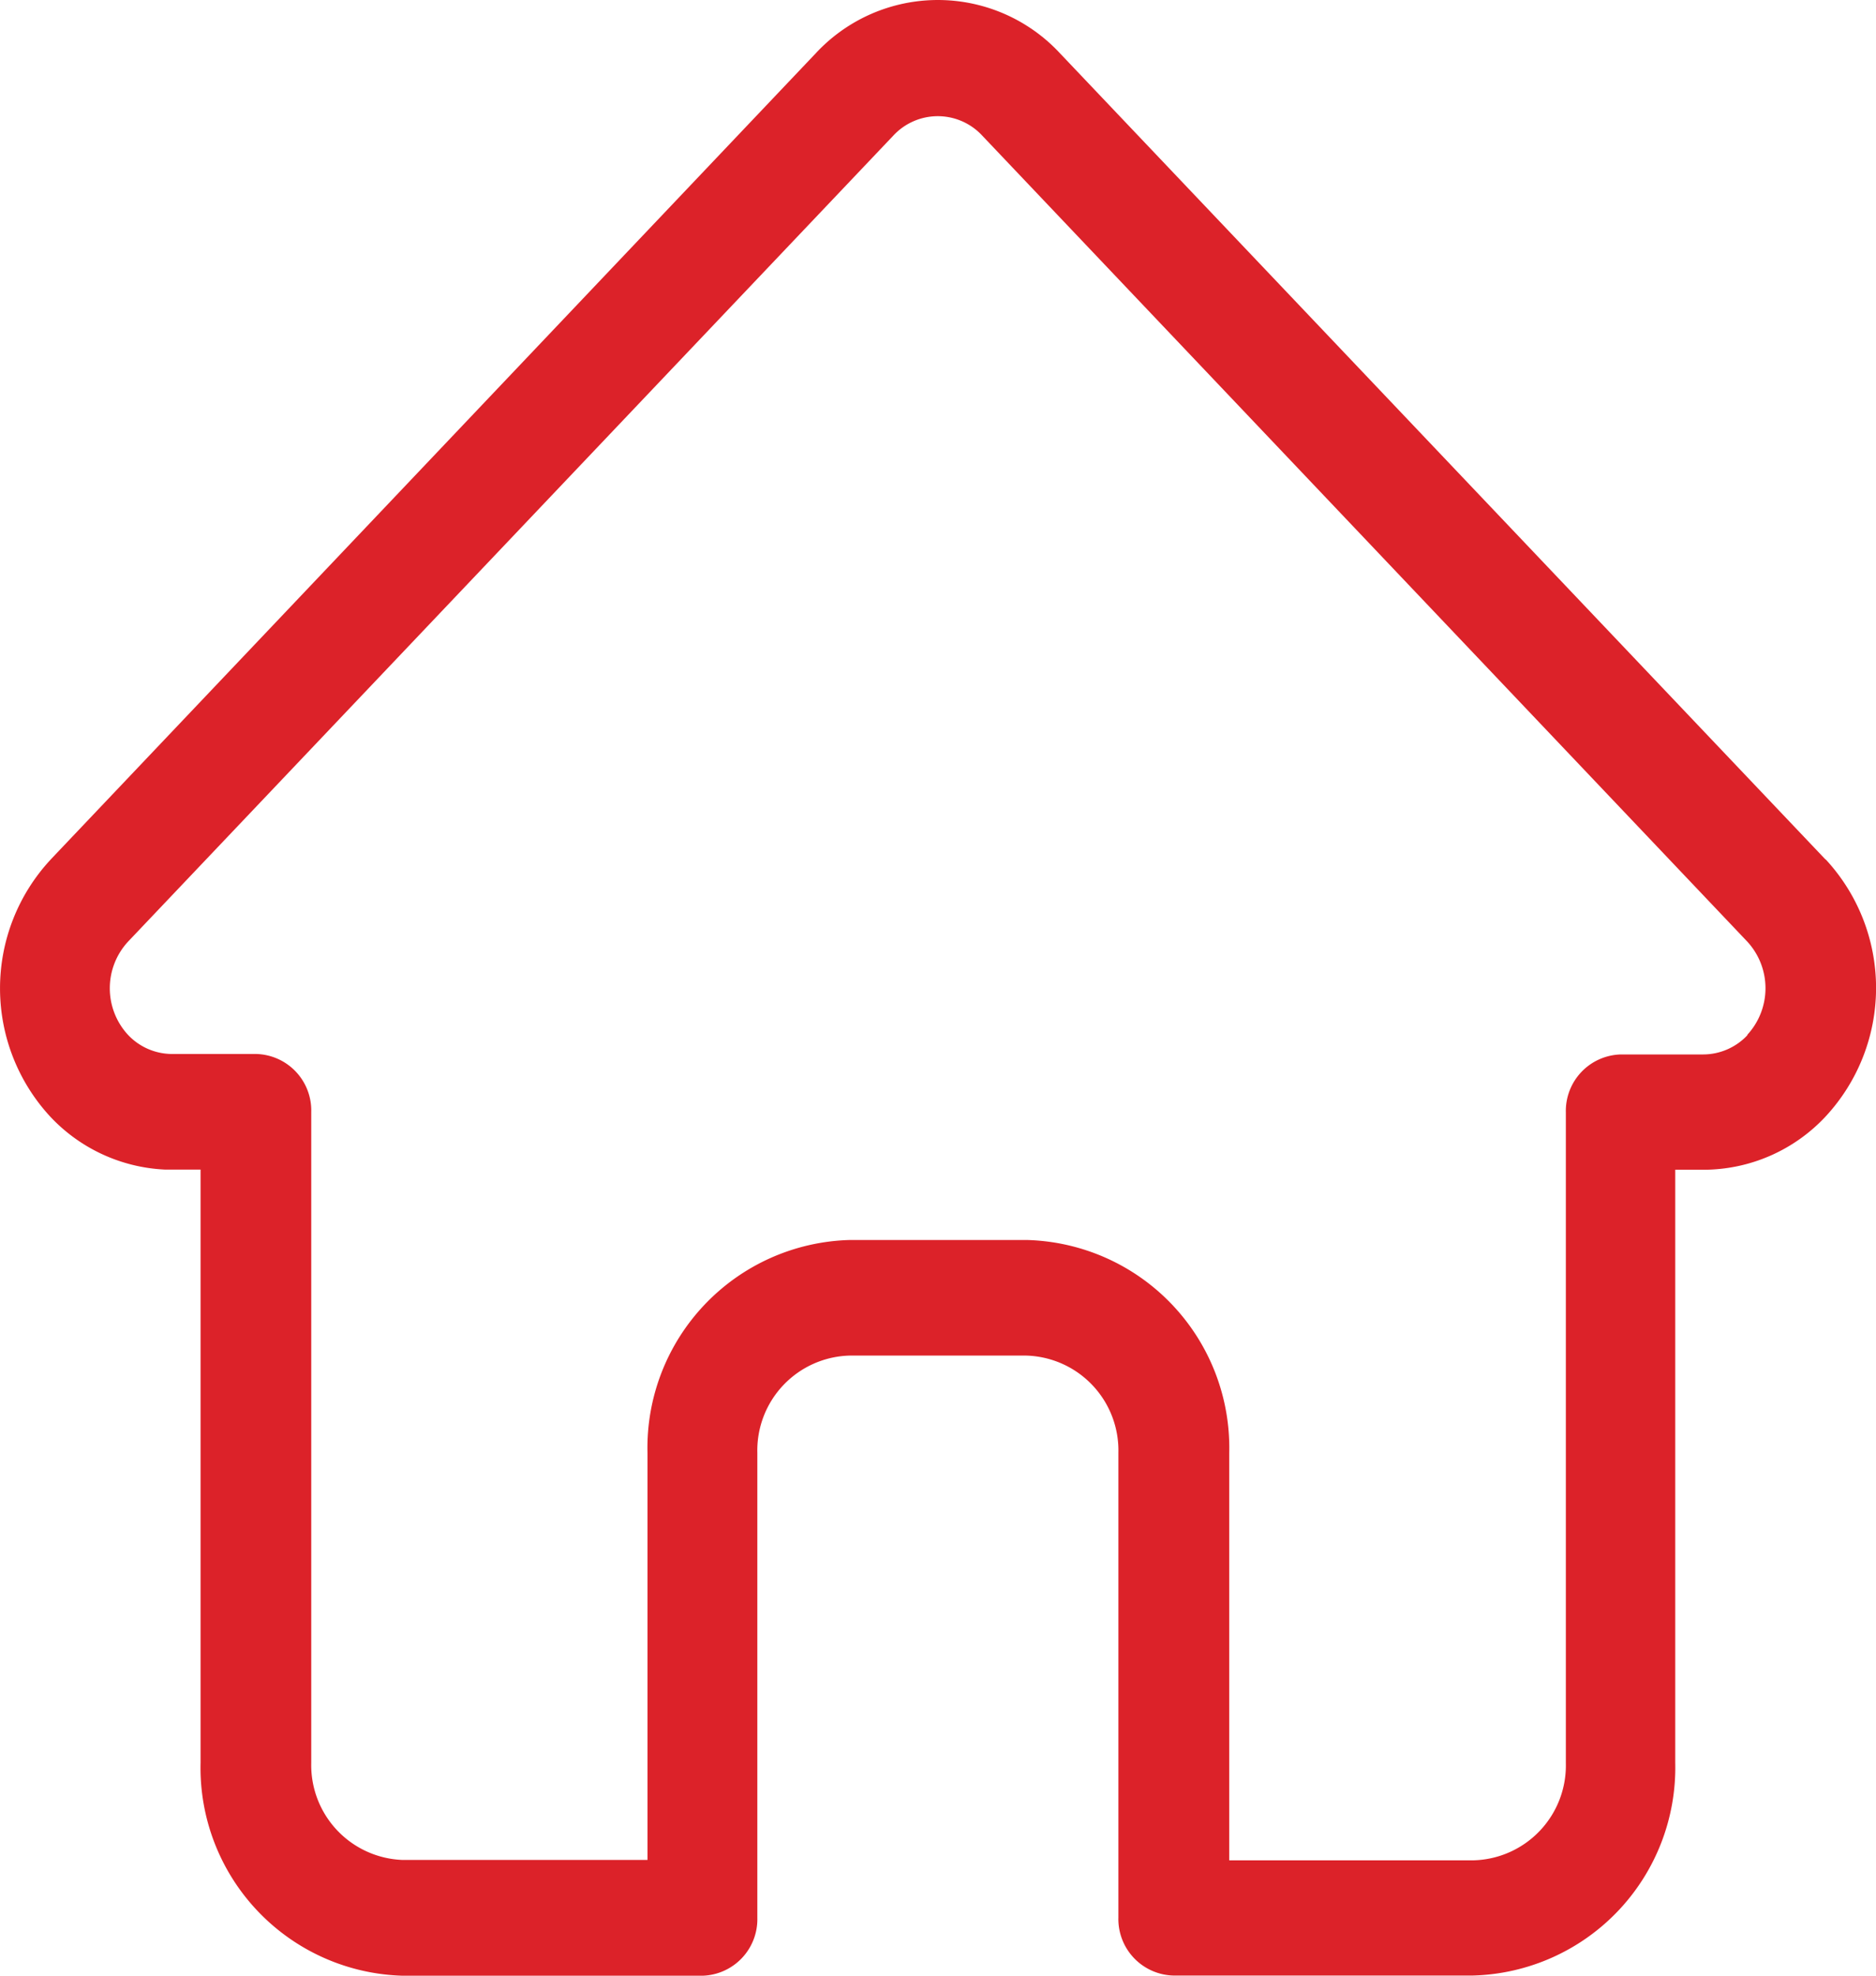 <svg xmlns="http://www.w3.org/2000/svg" width="20.493" height="21.572" viewBox="0 0 20.493 21.572"><defs><style>.a{fill:#dc2229;}</style></defs><g transform="translate(-30 -64.403)"><path class="a" d="M20.44,9.382h0L12.079.581a1.82,1.82,0,0,0-2.668,0l-8.355,8.8-.008.009a2.063,2.063,0,0,0,0,2.8,1.833,1.833,0,0,0,1.252.579h.391v6.475A2.271,2.271,0,0,0,4.9,21.571H8.173a.617.617,0,0,0,.6-.632V15.862A1.036,1.036,0,0,1,9.781,14.8H11.71a1.036,1.036,0,0,1,1.007,1.06v5.077a.617.617,0,0,0,.6.632h3.271A2.271,2.271,0,0,0,18.8,19.247V12.771h.309a1.828,1.828,0,0,0,1.334-.582,2.064,2.064,0,0,0,0-2.807ZM19.59,11.3a.665.665,0,0,1-.485.212h-.9a.617.617,0,0,0-.6.632v7.107a1.036,1.036,0,0,1-1.007,1.06h-2.67V15.862a2.271,2.271,0,0,0-2.208-2.324H9.781a2.271,2.271,0,0,0-2.208,2.324v4.445H4.9a1.036,1.036,0,0,1-1-1.06V12.139a.617.617,0,0,0-.6-.632H2.373A.664.664,0,0,1,1.9,11.3a.75.75,0,0,1,0-1.021h0l8.359-8.8a.662.662,0,0,1,.97,0l8.357,8.8h0a.751.751,0,0,1,0,1.02Zm0,0" transform="translate(29.5 64.404)"/></g></svg>
